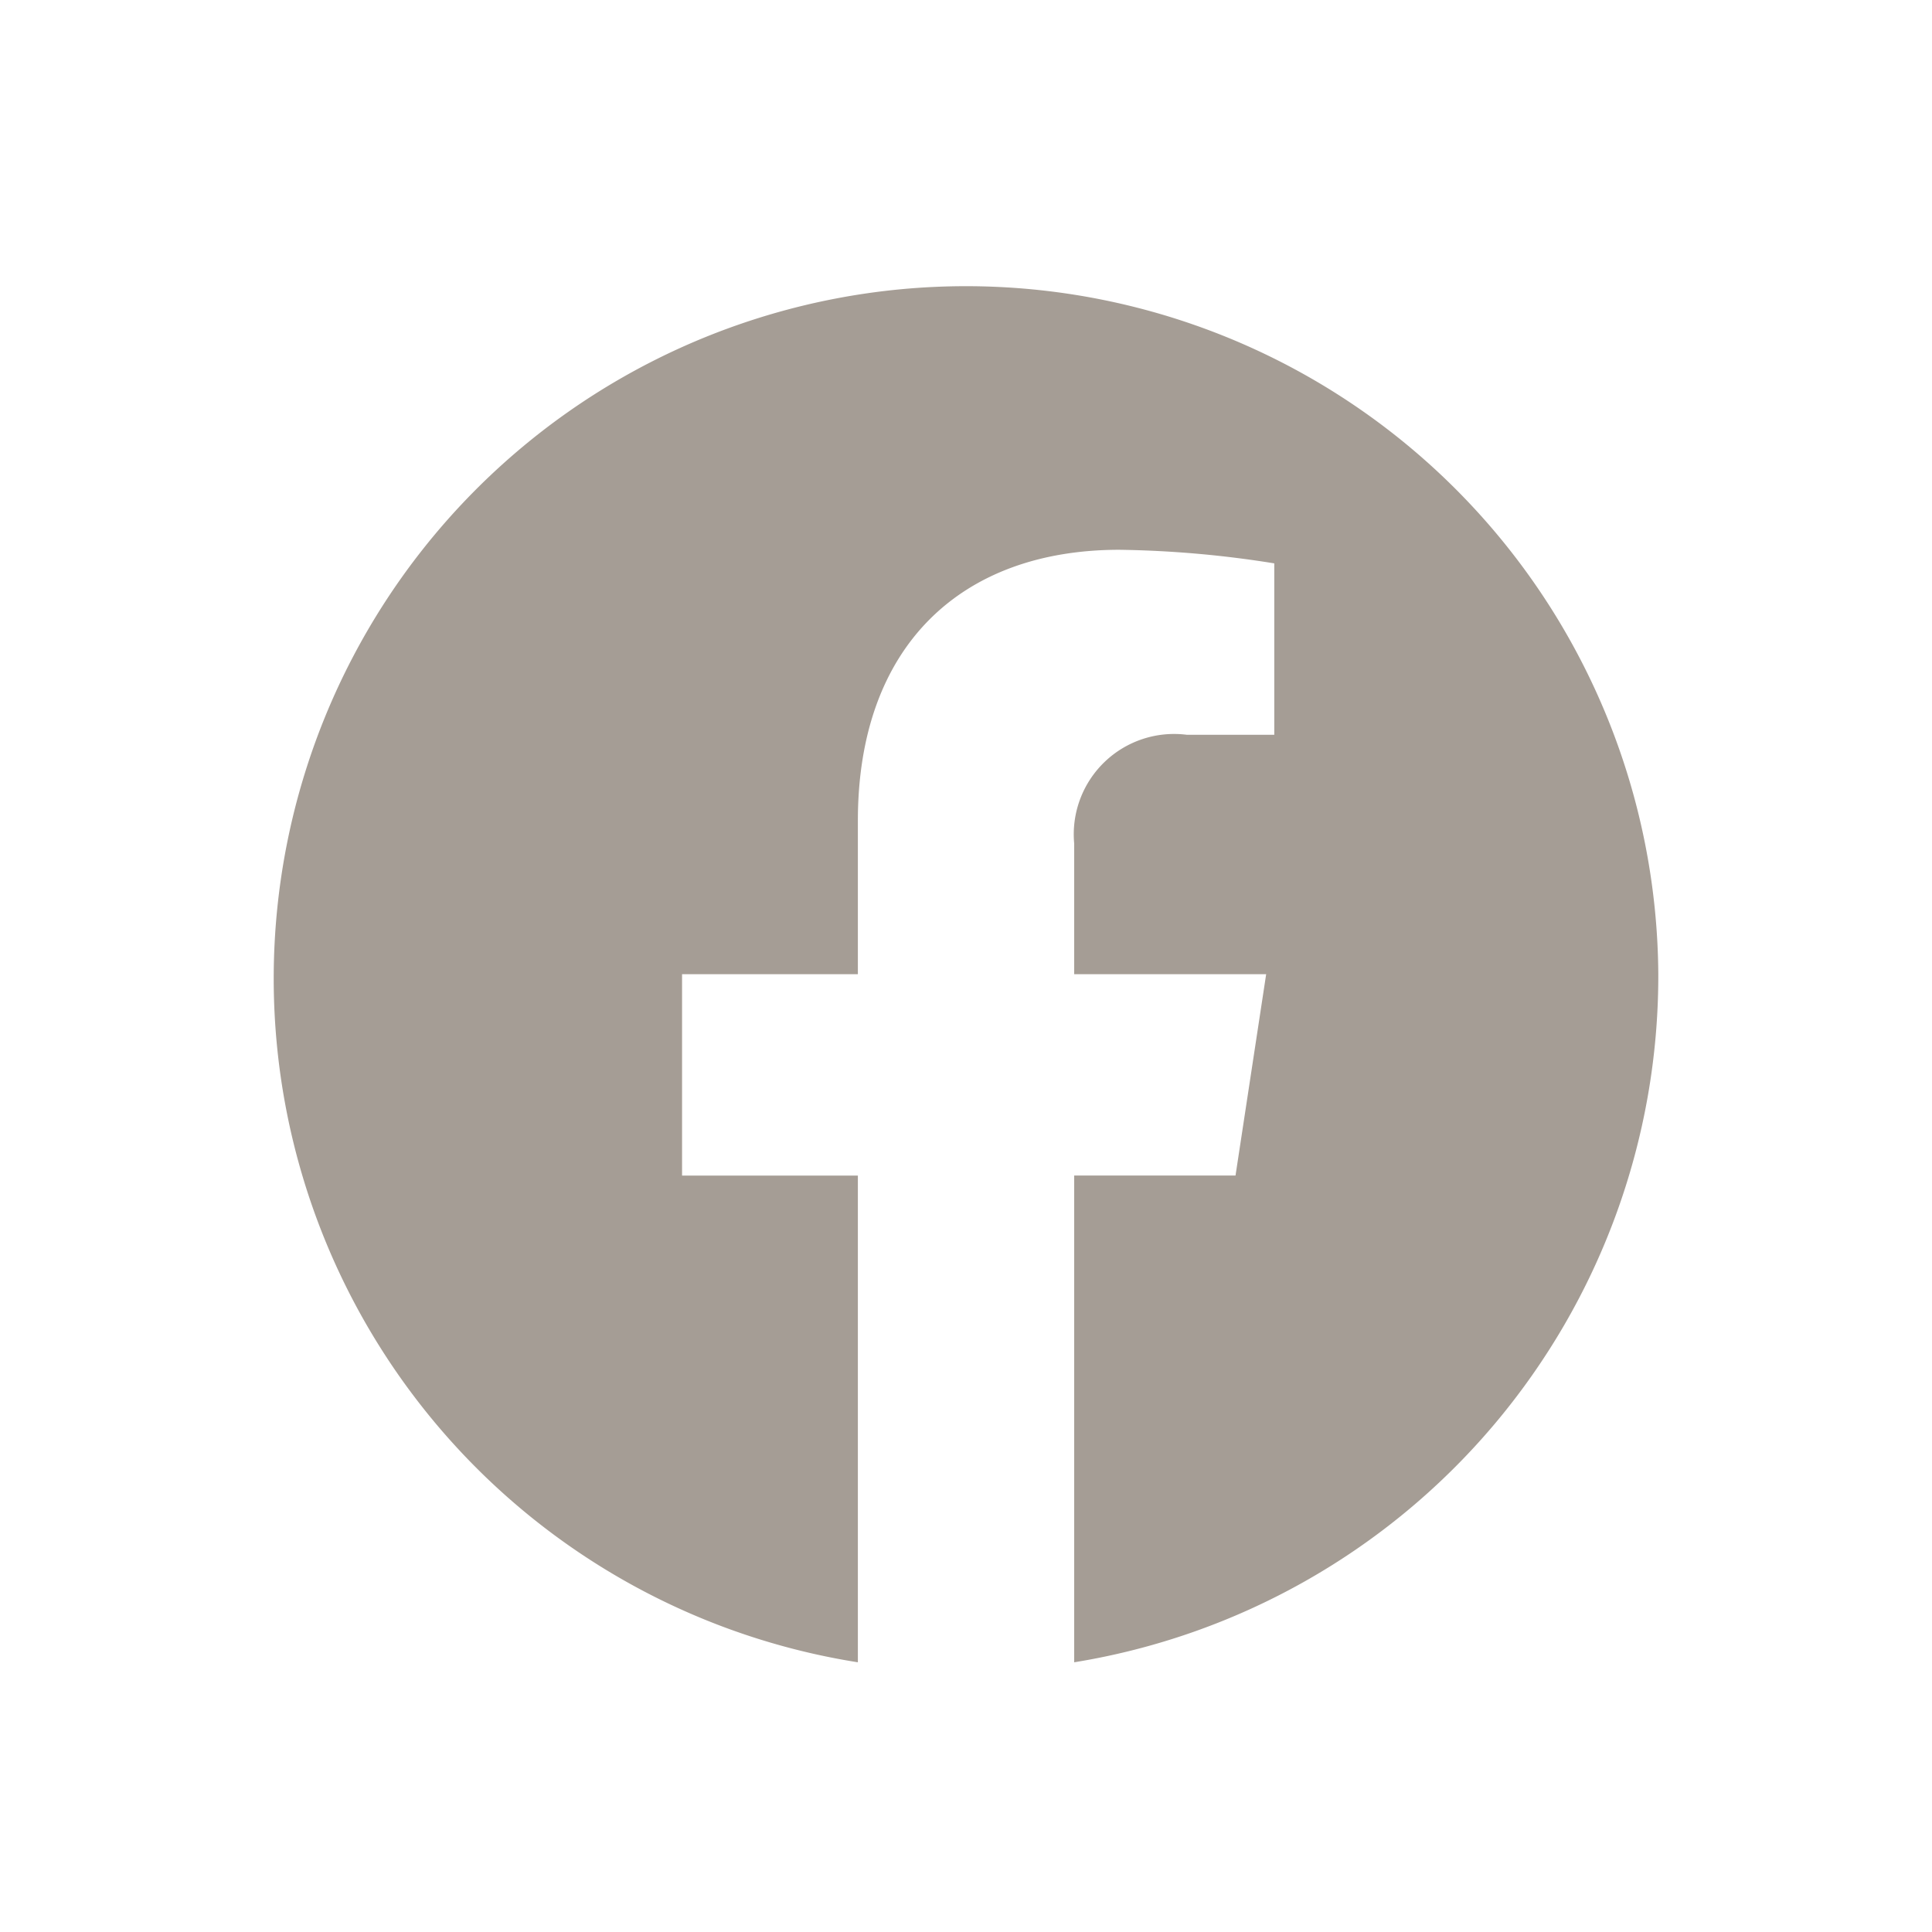 <svg xmlns="http://www.w3.org/2000/svg" width="30" height="30" viewBox="0 0 30 30">
  <g id="Group_22" data-name="Group 22" transform="translate(-2281.273 -1896.964)">
    <g id="Group_12" data-name="Group 12">
      <circle id="Ellipse_7" data-name="Ellipse 7" cx="15" cy="15" r="15" transform="translate(2281.273 1896.964)" fill="none"/>
      <circle id="Ellipse_8" data-name="Ellipse 8" cx="13" cy="13" r="13" transform="translate(2283.273 1898.964)" fill="none"/>
      <rect id="Rectangle_9" data-name="Rectangle 9" width="30" height="30" transform="translate(2281.273 1896.964)" fill="none"/>
    </g>
    <g id="Group_13" data-name="Group 13">
      <path id="Path_3" data-name="Path 3" d="M2307.023,1912.091a10.75,10.75,0,1,0-12.429,10.685v-7.558h-2.73v-3.127h2.73v-2.382c0-2.711,1.6-4.208,4.06-4.208a16.442,16.442,0,0,1,2.406.211v2.662h-1.355a1.558,1.558,0,0,0-1.752,1.689v2.028h2.981l-.476,3.127h-2.505v7.558A10.8,10.8,0,0,0,2307.023,1912.091Z" fill="#a59d95"/>
    </g>
  </g>
</svg>

